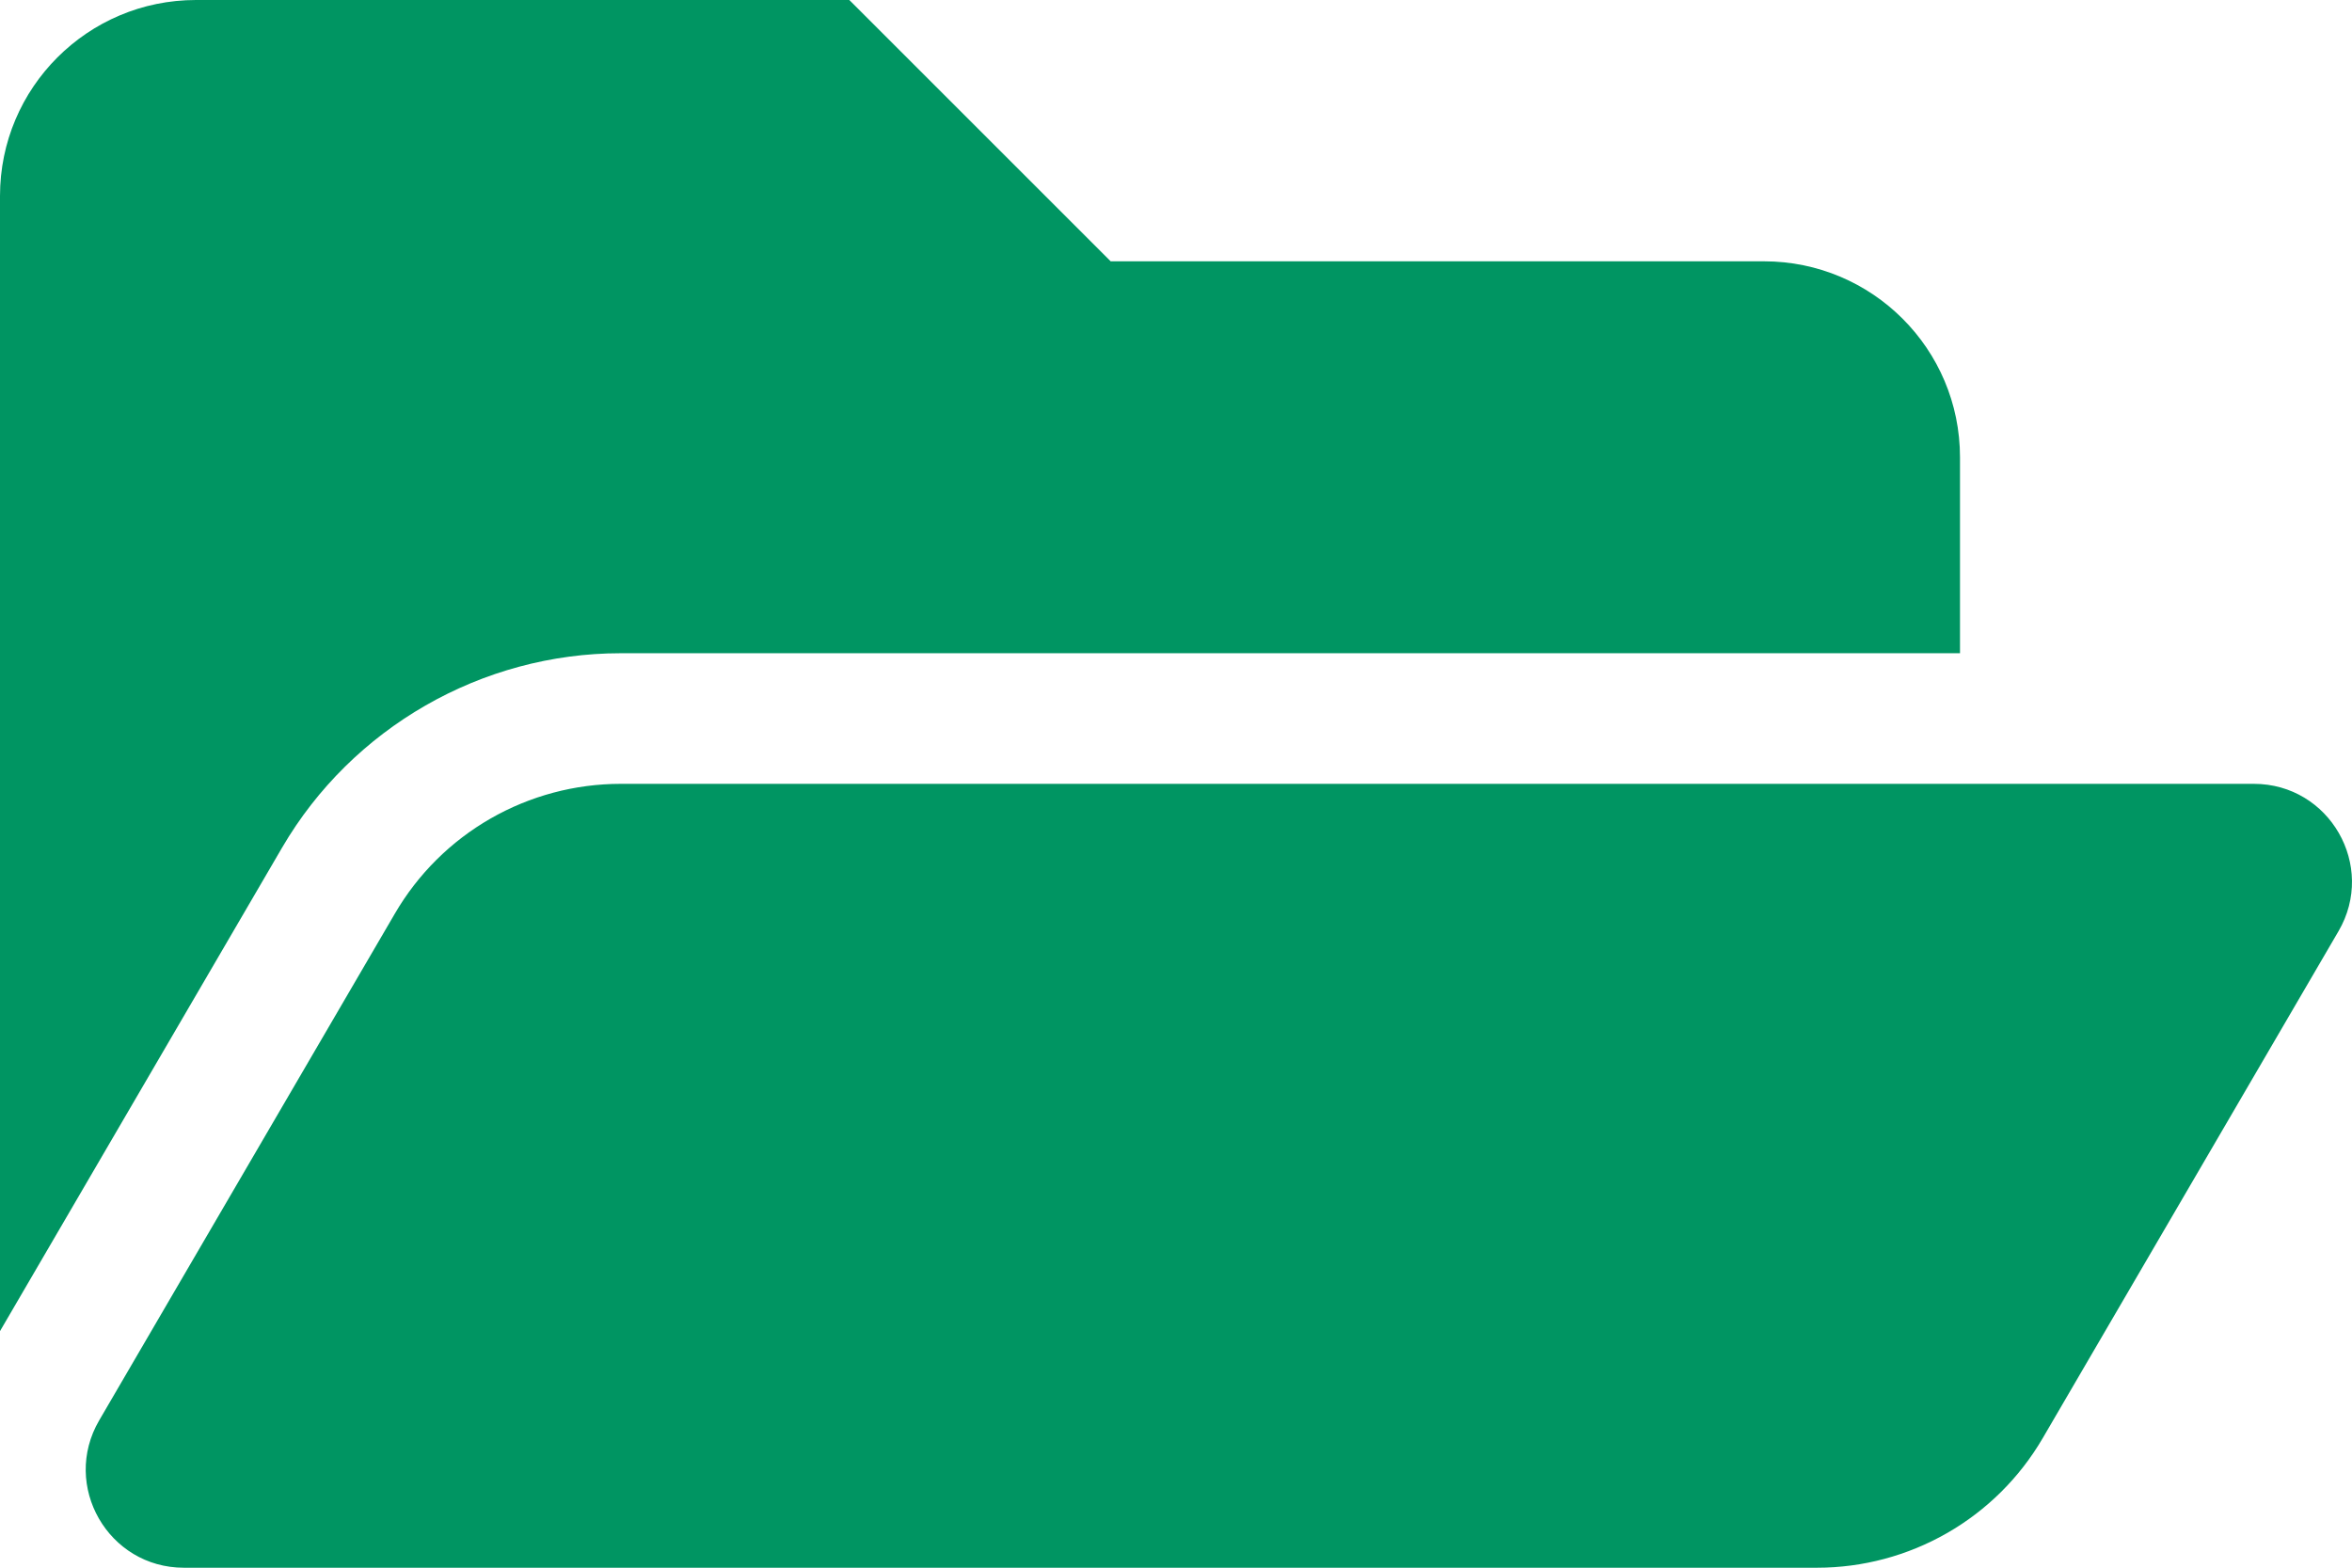 <svg width="57" height="38" viewBox="0 0 57 38" fill="none" xmlns="http://www.w3.org/2000/svg">
<path d="M56.673 22.572L49.506 34.858C48.948 35.815 48.15 36.608 47.19 37.159C46.23 37.71 45.142 38.001 44.035 38.001H4.456C2.623 38.001 1.481 36.012 2.404 34.429L9.571 22.143C10.129 21.186 10.927 20.393 11.887 19.842C12.847 19.291 13.935 19 15.042 19H54.621C56.455 19 57.596 20.989 56.673 22.572ZM15.042 15.834H47.5V11.084C47.5 8.46 45.373 6.334 42.75 6.334H26.917L20.583 0H4.75C2.127 0 0 2.127 0 4.75V32.266L6.836 20.547C8.532 17.64 11.676 15.834 15.042 15.834Z" fill="#009562"/>
</svg>
